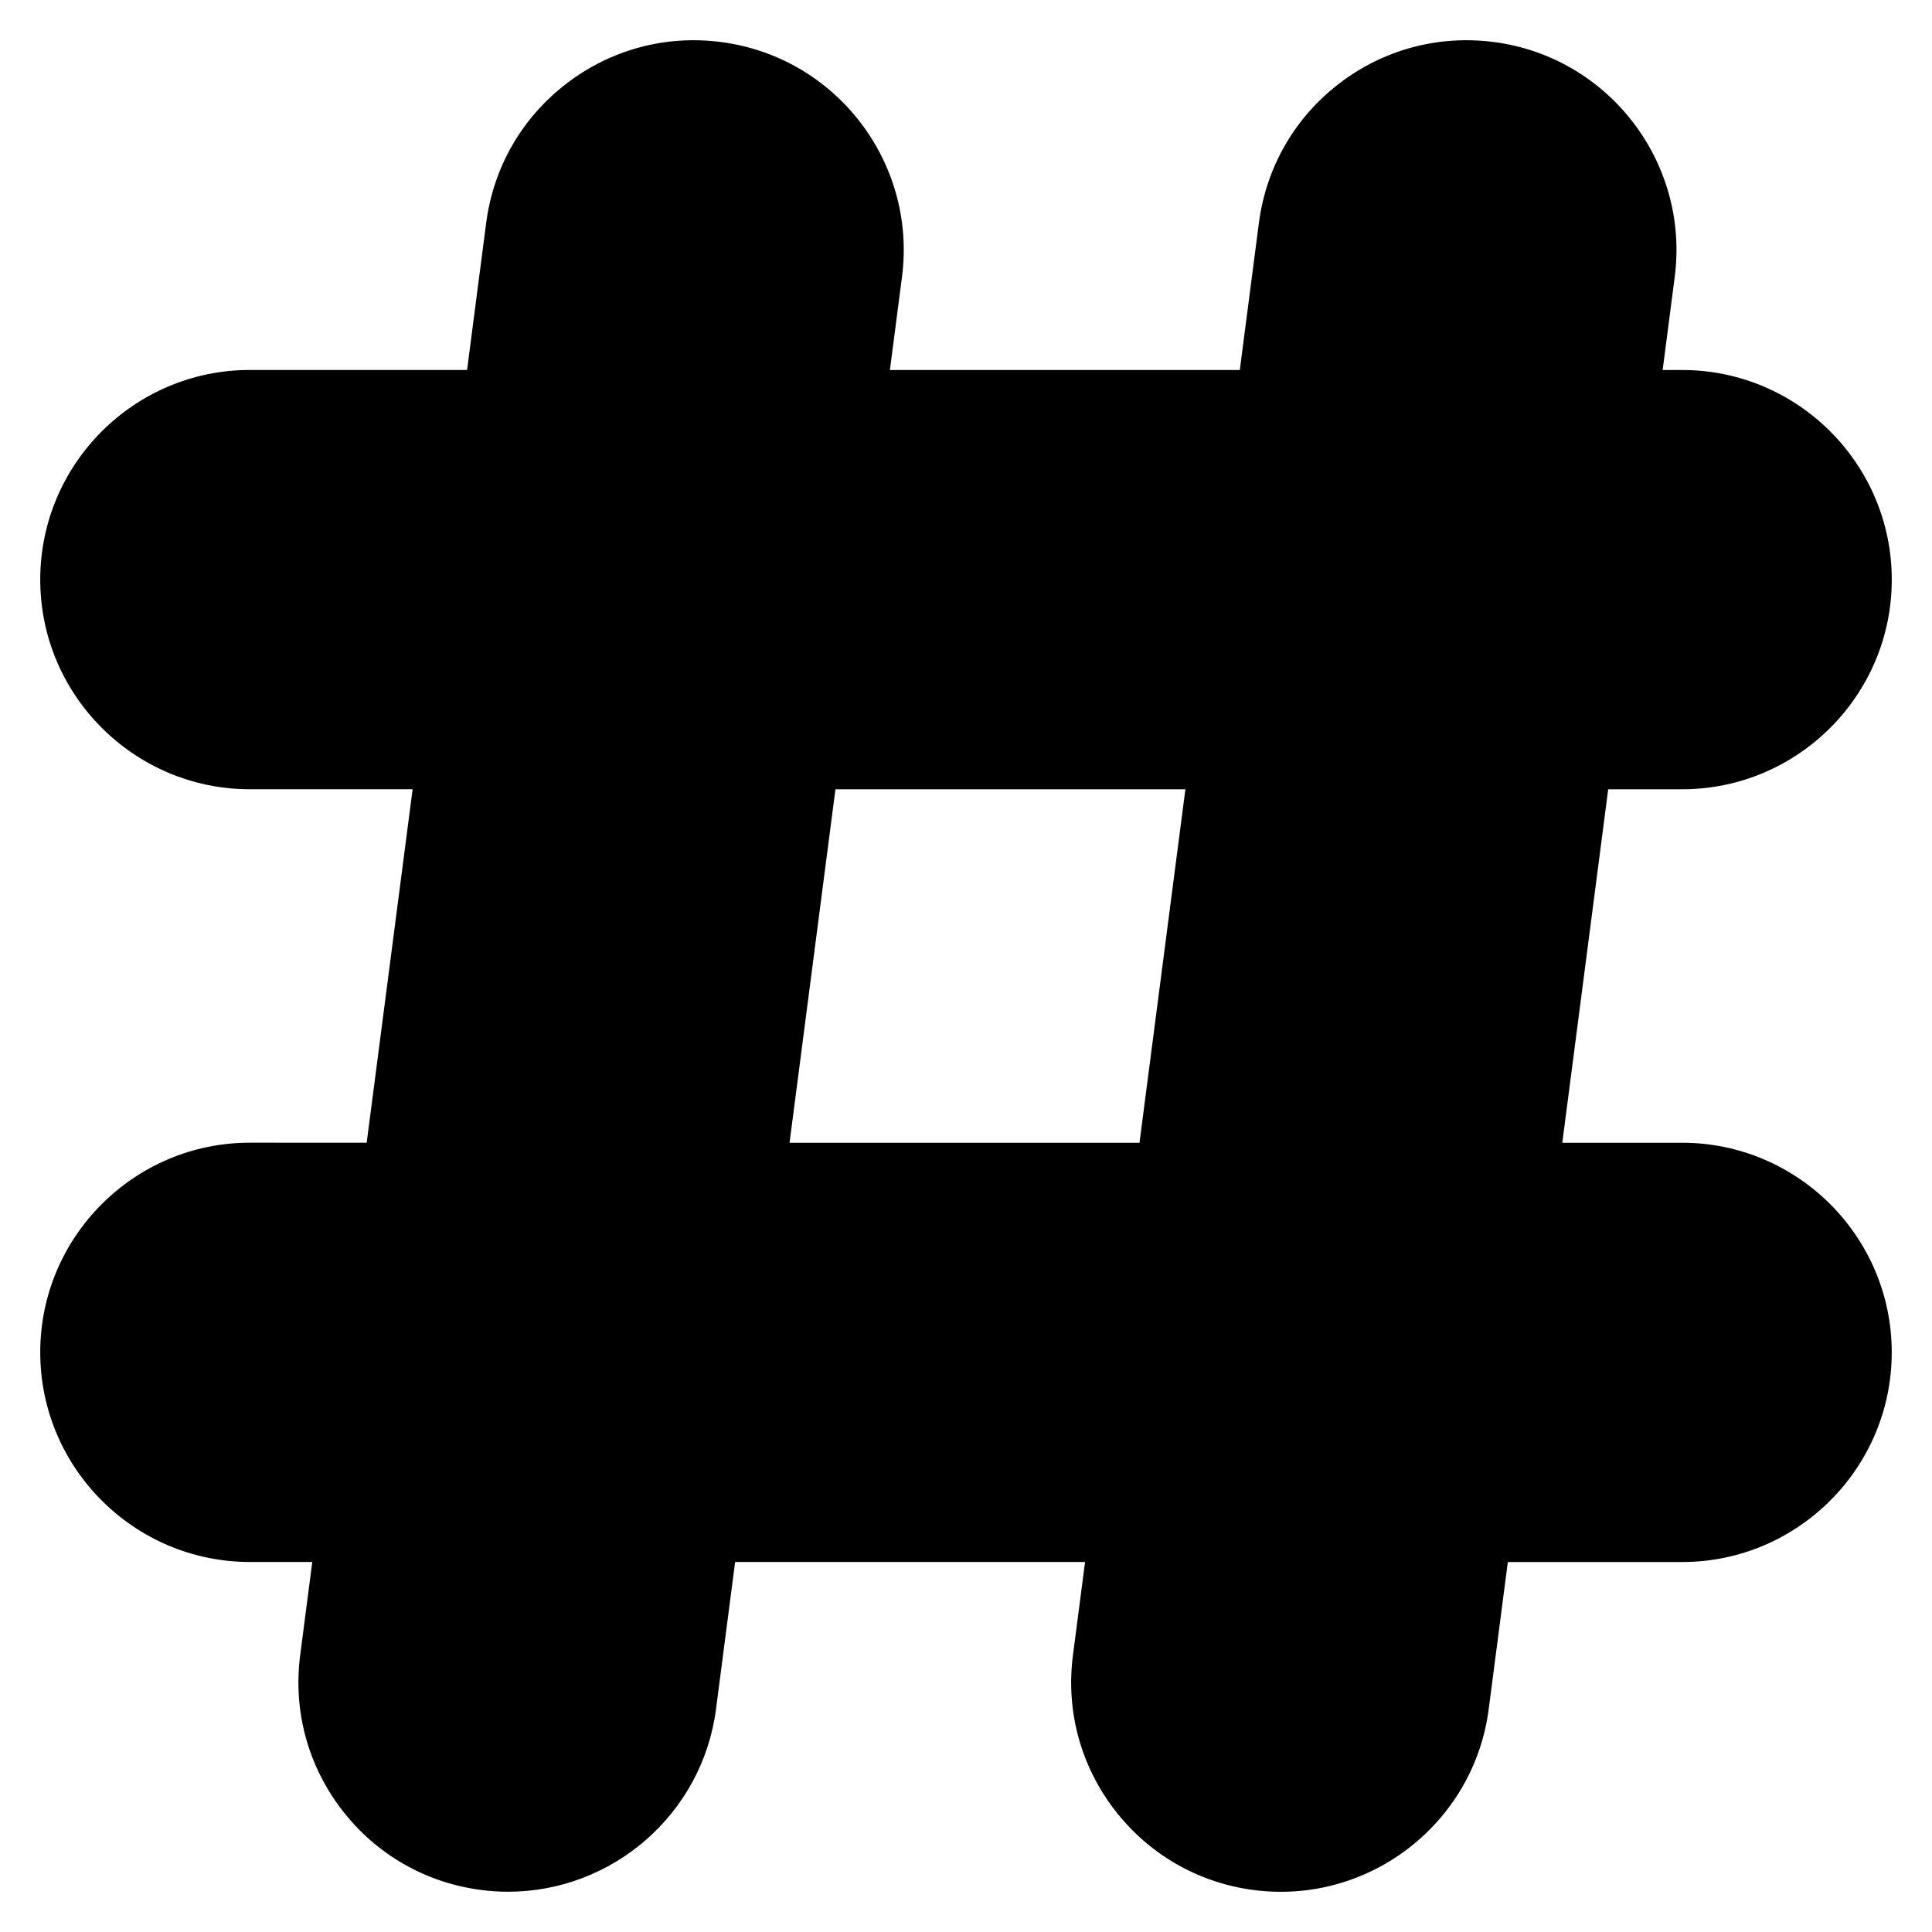 <?xml version="1.0" encoding="UTF-8"?>
<!-- Uploaded to: ICON Repo, www.iconrepo.com, Generator: ICON Repo Mixer Tools -->
<svg fill="#000000" width="800px" height="800px" version="1.1" viewBox="144 144 512 512" xmlns="http://www.w3.org/2000/svg">
 <path d="m589.78 446.84h-31.754l12.164-93.676h19.594c30.629 0 55.555-24.922 55.555-55.555 0-30.629-24.922-55.555-55.555-55.555h-5.164l3.199-24.684c3.938-30.371-17.57-58.293-47.934-62.234-14.73-1.914-29.324 2.016-41.078 11.074-11.746 9.055-19.27 22.145-21.184 36.863l-5.062 38.988-92.727 0.004 3.203-24.68c3.945-30.379-17.562-58.301-47.934-62.242-14.711-1.93-29.293 2.008-41.051 11.059-11.762 9.055-19.293 22.145-21.207 36.863l-5.062 38.973-57.562 0.004c-30.629 0-55.555 24.922-55.555 55.562 0 30.629 24.922 55.555 55.555 55.555h43.129l-12.172 93.668-30.957-0.004c-30.629 0-55.555 24.922-55.555 55.562 0 30.629 24.922 55.555 55.555 55.555h16.539l-3.203 24.672c-1.914 14.711 2.023 29.293 11.074 41.051 9.055 11.762 22.145 19.285 36.863 21.199 2.418 0.316 4.816 0.465 7.195 0.465 27.48 0 51.43-20.453 55.066-48.414l5.062-38.973h92.742l-3.215 24.691c-1.914 14.711 2.023 29.293 11.074 41.051 9.055 11.754 22.145 19.285 36.863 21.199 30.379 3.93 58.293-17.555 62.242-47.941l5.07-38.988h46.184c30.629 0 55.555-24.922 55.555-55.555 0.008-30.625-24.926-55.559-55.555-55.559zm-131.64-93.676-12.164 93.676h-92.738l12.164-93.676z"/>
</svg>